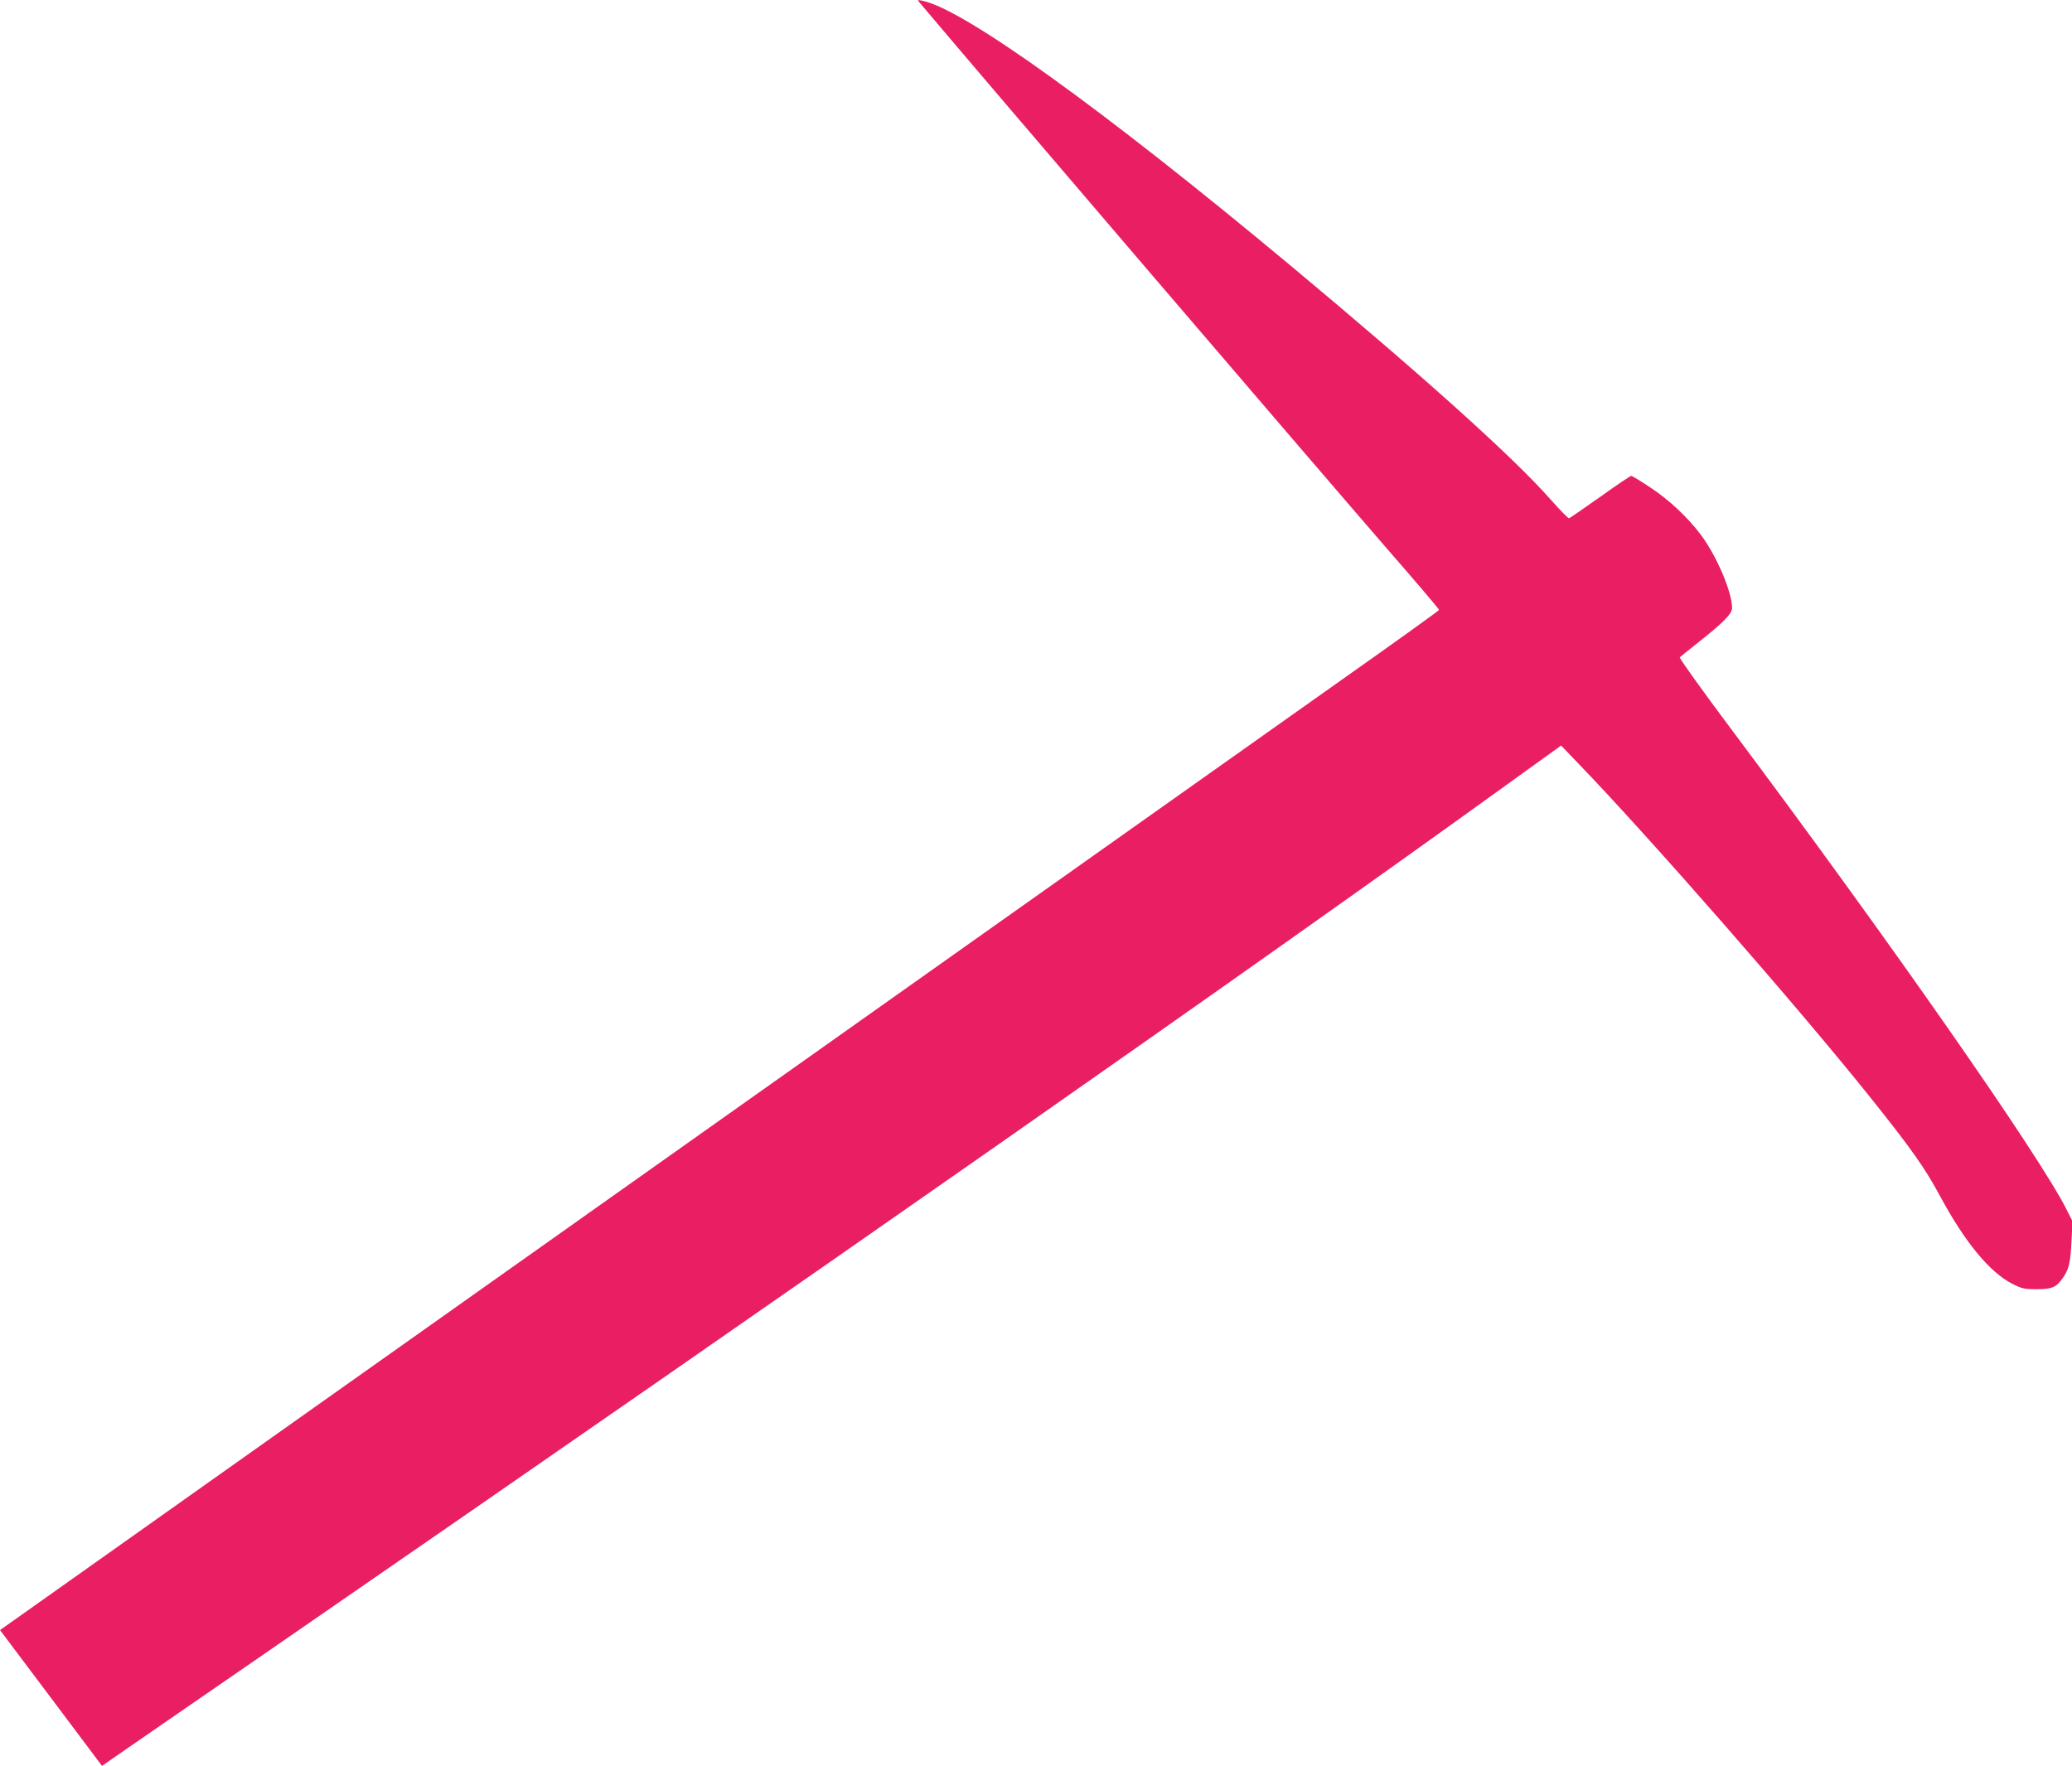 <?xml version="1.0" standalone="no"?>
<!DOCTYPE svg PUBLIC "-//W3C//DTD SVG 20010904//EN"
 "http://www.w3.org/TR/2001/REC-SVG-20010904/DTD/svg10.dtd">
<svg version="1.0" xmlns="http://www.w3.org/2000/svg"
 width="1280pt" height="1091pt" viewBox="0 0 1280 1091"
 preserveAspectRatio="xMidYMid meet">
<g transform="translate(0,1091) scale(0.1,-0.1)"
fill="#e91e63" stroke="none">
<path d="M5681 10894 c380 -452 2363 -2768 2883 -3369 180 -206 326 -378 326
-383 0 -4 -271 -199 -603 -433 -553 -392 -7851 -5560 -8154 -5776 l-133 -94
315 -419 315 -420 78 54 c42 29 457 316 922 636 3476 2398 6182 4291 7674
5369 l340 245 110 -115 c432 -447 1361 -1510 1792 -2049 261 -326 345 -445
439 -620 152 -282 305 -469 445 -541 59 -30 73 -34 152 -34 96 0 123 12 165
75 34 49 44 93 50 225 l6 120 -38 75 c-167 332 -1097 1665 -2073 2969 -178
238 -320 436 -315 440 4 4 55 45 113 91 157 124 210 178 210 214 0 98 -95 321
-192 451 -82 109 -197 217 -314 294 -59 39 -111 71 -117 71 -5 0 -92 -58 -192
-130 -101 -71 -187 -131 -192 -132 -5 -2 -56 51 -115 117 -231 262 -783 758
-1610 1448 -1151 959 -2010 1578 -2268 1632 -33 7 -34 7 -19 -11z"/>
</g>
</svg>
